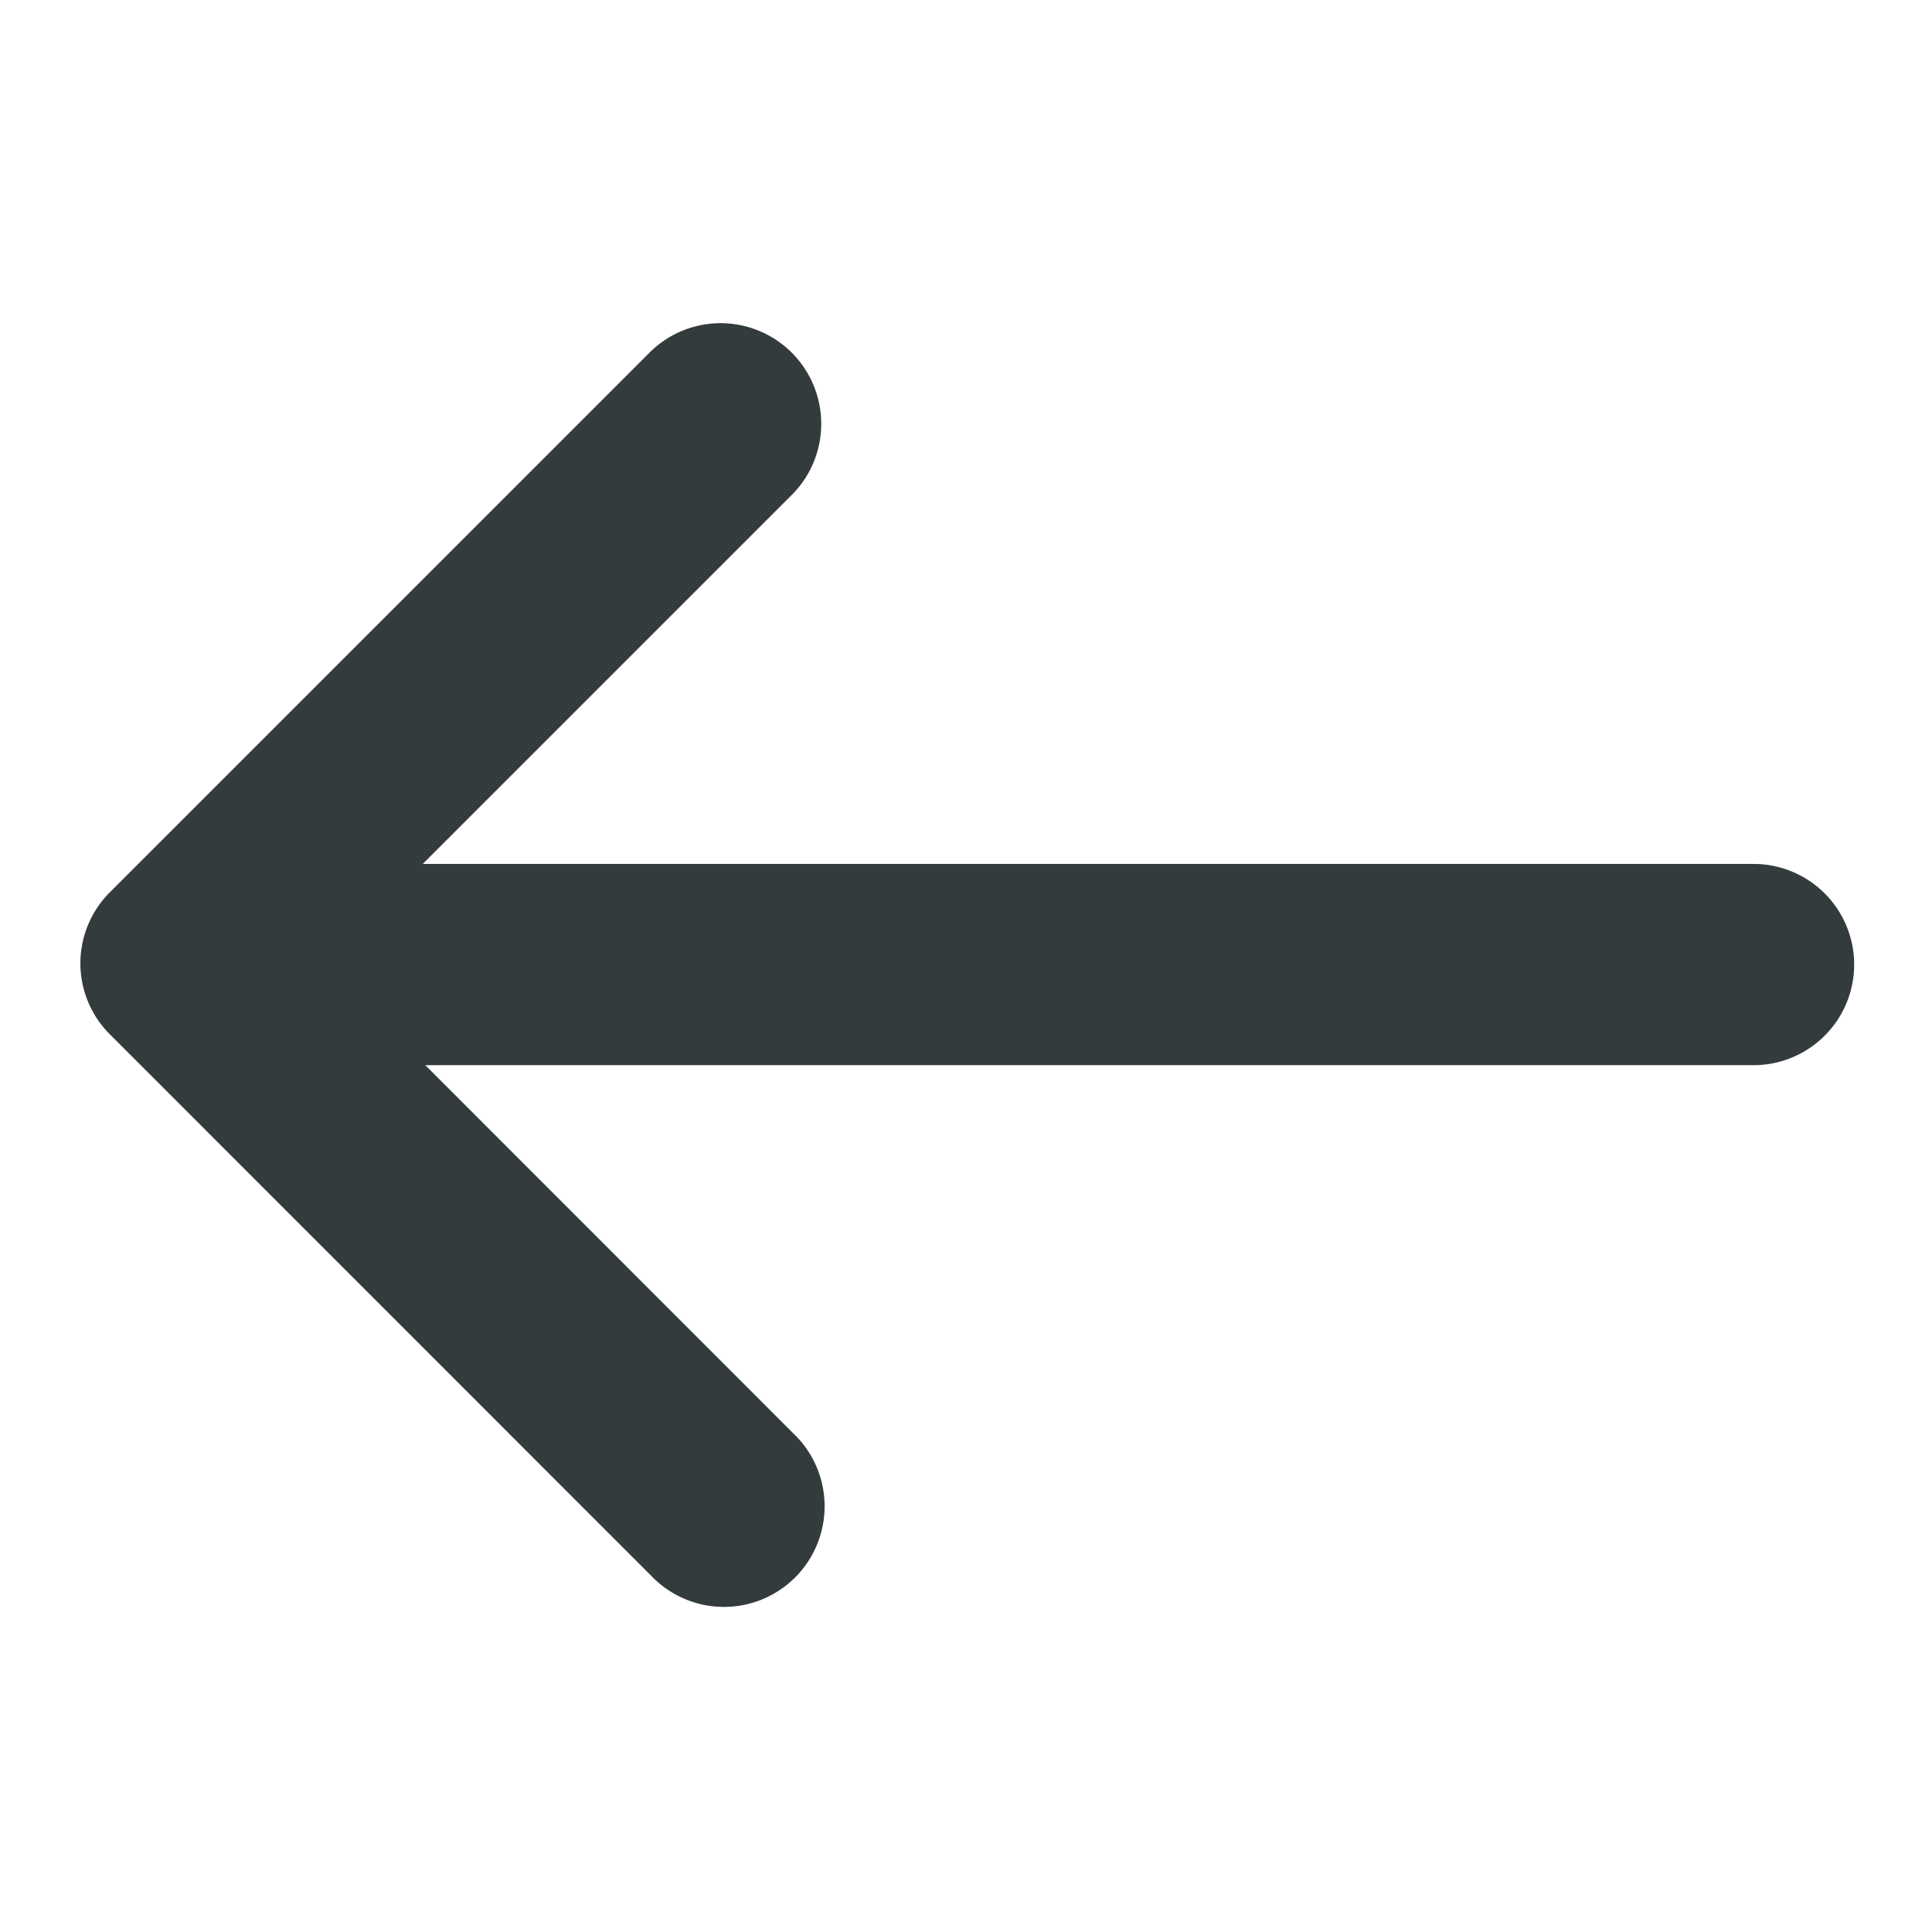 <svg width="24" height="24" xmlns="http://www.w3.org/2000/svg"><path d="M5.253 10.732h16.53a1.25 1.25 0 110 2.5h-16.5l4.568 4.57a1.25 1.25 0 11-1.767 1.767L1.366 12.85a1.246 1.246 0 010-1.767l6.718-6.718A1.25 1.25 0 019.85 6.134l-4.598 4.598z" fill="#333B3D" fill-rule="evenodd"/></svg>
